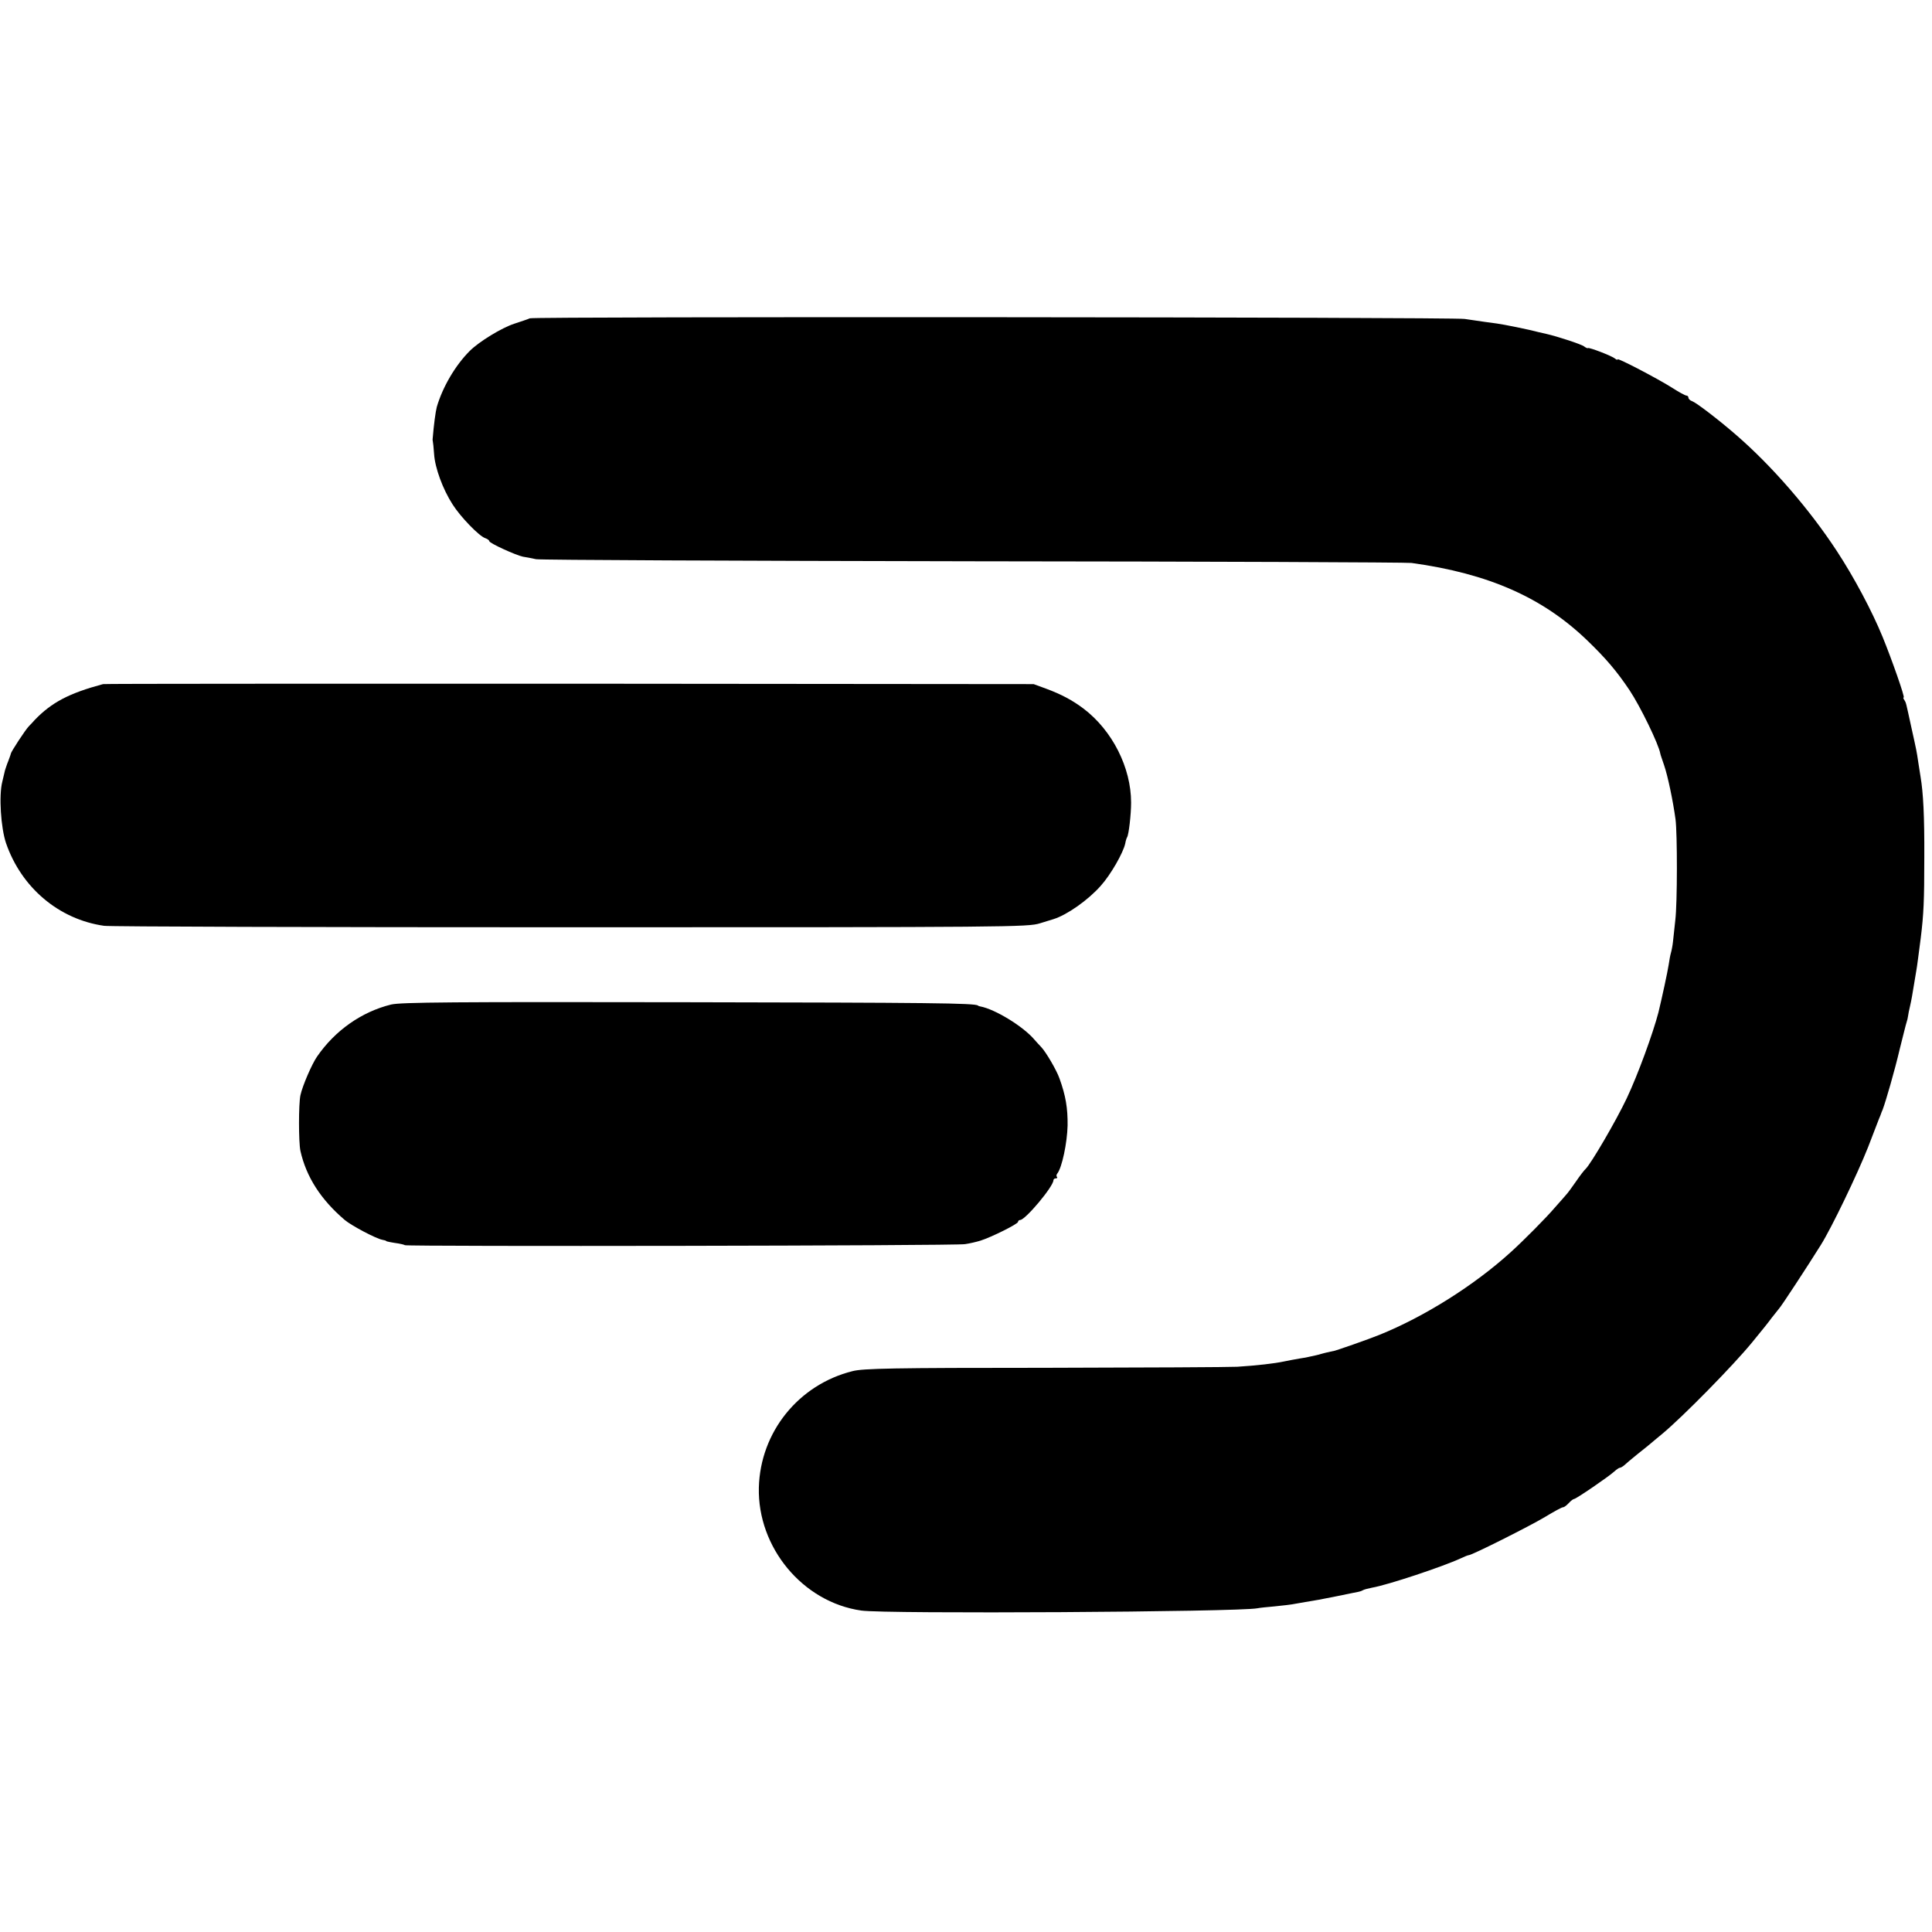 <svg version="1.0" xmlns="http://www.w3.org/2000/svg" width="1237.333" height="1237.333" viewBox="0 0 928 928"><path d="M254.5 152.9c-1.1.5-4.5 1.6-7.5 2.6-6.1 2-16.9 8.6-21.4 13.1-6.9 6.9-13 17.3-15.8 26.9-.6 2.4-1.4 8.2-2 15.5 0 .3 0 .7.1 1 .1.3.4 3 .6 6 .4 6.7 4.2 17 8.9 24.3 3.8 6 12.8 15.3 15.7 16.2 1.1.4 1.9 1 1.9 1.4 0 1 12.8 6.8 16.2 7.5 1.3.2 4.1.7 6.3 1.2 2.2.4 96.7.8 210 1 113.3.1 208 .5 210.5.8 37 5.1 63.1 16.6 84.6 37.4 8.8 8.5 14 14.6 20.1 23.7 5.2 7.8 14 25.9 14.8 30.5 0 .3.9 2.8 1.8 5.5 1.8 5.2 4.3 17.2 5.5 26 .9 6.8.9 40.4-.1 48.5-.4 3.6-.9 8.2-1.1 10.2-.2 2-.7 4.5-1 5.5-.3 1-.8 3.6-1.1 5.8-.5 3.3-3.2 15.8-4.9 22.8-2.6 10-9.9 30-15.2 41.2-5.1 10.8-17.2 31.5-19.8 34-.6.5-2.7 3.2-4.6 6-1.9 2.7-3.9 5.5-4.5 6.1-.5.6-3.1 3.6-5.8 6.6-3.8 4.5-15.2 16-21.1 21.3-17.5 15.9-41.5 31-63.1 39.7-4.6 1.9-21.7 7.9-22.2 7.8-.2 0-.4 0-.5.1-.2 0-1 .2-1.8.4-.8.1-3.3.8-5.5 1.4-2.2.5-5.8 1.3-8 1.6-2.2.4-5.8 1-8 1.5-4.2.9-12.7 1.9-22.2 2.5-3.2.2-44.7.4-92.3.5-73.6 0-87.4.3-92.5 1.6-26 6.5-44.3 29.3-45 55.9-.7 28.8 21.1 55.1 49.2 59.1 11.3 1.7 181.2.7 190.3-1.1.9-.2 4.6-.6 8.2-.9 3.7-.4 7.5-.8 8.5-1 1-.2 3.8-.7 6.3-1.1 2.5-.4 5.4-.9 6.5-1.1 4.4-.8 13.1-2.6 15.5-3.1 1.4-.3 3-.6 3.5-.7.6-.1 1.5-.4 2-.7.6-.4 2.6-.9 4.6-1.3 7.5-1.3 33.7-10 42.6-14.1 1.7-.8 3.4-1.5 3.8-1.5 1.5 0 29.4-14 36.7-18.4 4.1-2.5 8-4.6 8.5-4.6.6 0 1.8-.9 2.8-2 1-1.1 2.2-2 2.6-2 .9 0 16.6-10.7 19.3-13.2 1.1-1 2.3-1.8 2.7-1.8.4 0 1.4-.6 2.1-1.2.7-.7 3.6-3.1 6.3-5.3 2.8-2.2 5.5-4.4 6.2-5 .6-.5 3.3-2.8 6-5 9.9-8.3 33.7-32.5 42.8-43.6 5.8-7.1 7.2-8.8 9.5-11.9 1.4-1.8 3-3.8 3.5-4.4 1.1-1.1 13.6-20.2 20.1-30.6 5.2-8.3 17.6-34.1 22.7-47 2.4-6.3 4.8-12.4 5.2-13.5.5-1.1.9-2.2 1-2.5.1-.3.4-1.2.8-2 1.5-4 5.8-18.8 8.2-29.1 1.6-6.3 3-12.1 3.3-12.9.3-.8.6-2.2.7-3 .1-.8.5-2.9.9-4.5.8-3.5 1.1-5.4 2.1-11.5.4-2.5.9-5.2 1-6 .3-1.5 1.1-7.9 2.1-15.5 1.4-11.4 1.7-17.9 1.7-38.5.1-20-.5-31.2-1.8-38.9-.2-1.3-.7-4.5-1.1-7-.8-5.4-.7-4.9-3.4-17.1-2.6-11.9-2.4-11.3-3.3-12.8-.5-.6-.6-1.2-.3-1.2.7 0-5.8-18.5-10.1-29-5.1-12.5-13.8-28.8-22-41.3-13.3-20.3-31.3-41-48.4-55.8-8.4-7.3-19-15.4-21.1-16.2-1-.3-1.8-1.1-1.8-1.7 0-.5-.4-1-1-1-.5 0-3.5-1.6-6.6-3.6-6.9-4.4-26.4-14.6-26.4-13.8 0 .4-.6.2-1.3-.4-1.4-1.2-12.5-5.5-13-5-.2.2-1-.2-1.8-.8-1.2-1-12.8-4.8-18.1-6-1-.2-2.6-.6-3.5-.8-4.8-1.3-17.2-3.8-20.3-4.2-3.3-.4-6.6-.9-15.5-2.2-6.2-.9-446.7-1.2-449-.3z"/><path d="M49.5 328.6c-16.4 4.4-24.7 8.8-32.8 17.2-.6.7-1.9 2.1-2.8 3-1.7 1.7-8.6 12.3-8.7 13.2 0 .3-.6 1.8-1.2 3.5-.7 1.6-1.3 3.7-1.6 4.5-.2.8-.8 3.3-1.3 5.5-1.7 6.6-.7 22.1 1.8 29.5 7.4 21.4 25.4 36.6 47.1 39.7 2.5.4 103.3.7 224 .7 211.5 0 219.7-.1 225.5-1.9 3.3-1 6.2-1.9 6.5-2 6.5-2 16.7-9.2 22.7-16 4.8-5.3 10.9-16 11.8-20.4.2-1.2.6-2.5.9-3 .8-1.3 1.9-10.9 1.9-16.6 0-16.8-9-34.6-22.8-45.1-5.3-4-10.7-6.9-18-9.6l-6-2.2-223-.2c-122.7 0-223.4 0-224 .2zm138.4 153.9c-14.2 3.5-26.9 12.4-35.6 25-2.5 3.6-7 14-8 18.6-.9 4.3-.9 22.4 0 26.7 2.8 12.5 9.8 23.4 21.3 33.2 3.2 2.7 14.9 8.9 18 9.5 1 .2 1.9.4 1.9.6 0 .2 2.5.7 6 1.2 1.1.2 2.5.5 3 .8 1.5.7 264.5.3 269-.5 2.2-.3 5.6-1.1 7.5-1.7 5.1-1.6 18-8 18-9 0-.5.5-.9 1-.9 2.5 0 16-16.1 16-19.1 0-.5.5-.9 1.2-.9.6 0 .8-.3.5-.7-.4-.3-.3-1.1.2-1.7 2.2-2.8 4.7-14.6 4.9-23 .1-8.3-.9-14.3-3.9-22.6-1.4-4-6.5-12.7-8.8-15.1-.9-.9-2.3-2.5-3.2-3.5-5.4-6.4-19-14.7-26.1-16-.5-.1-.9-.2-1-.4-1.6-1.2-22.9-1.4-140.3-1.6-111.6-.2-137 0-141.6 1.1z"/></svg>